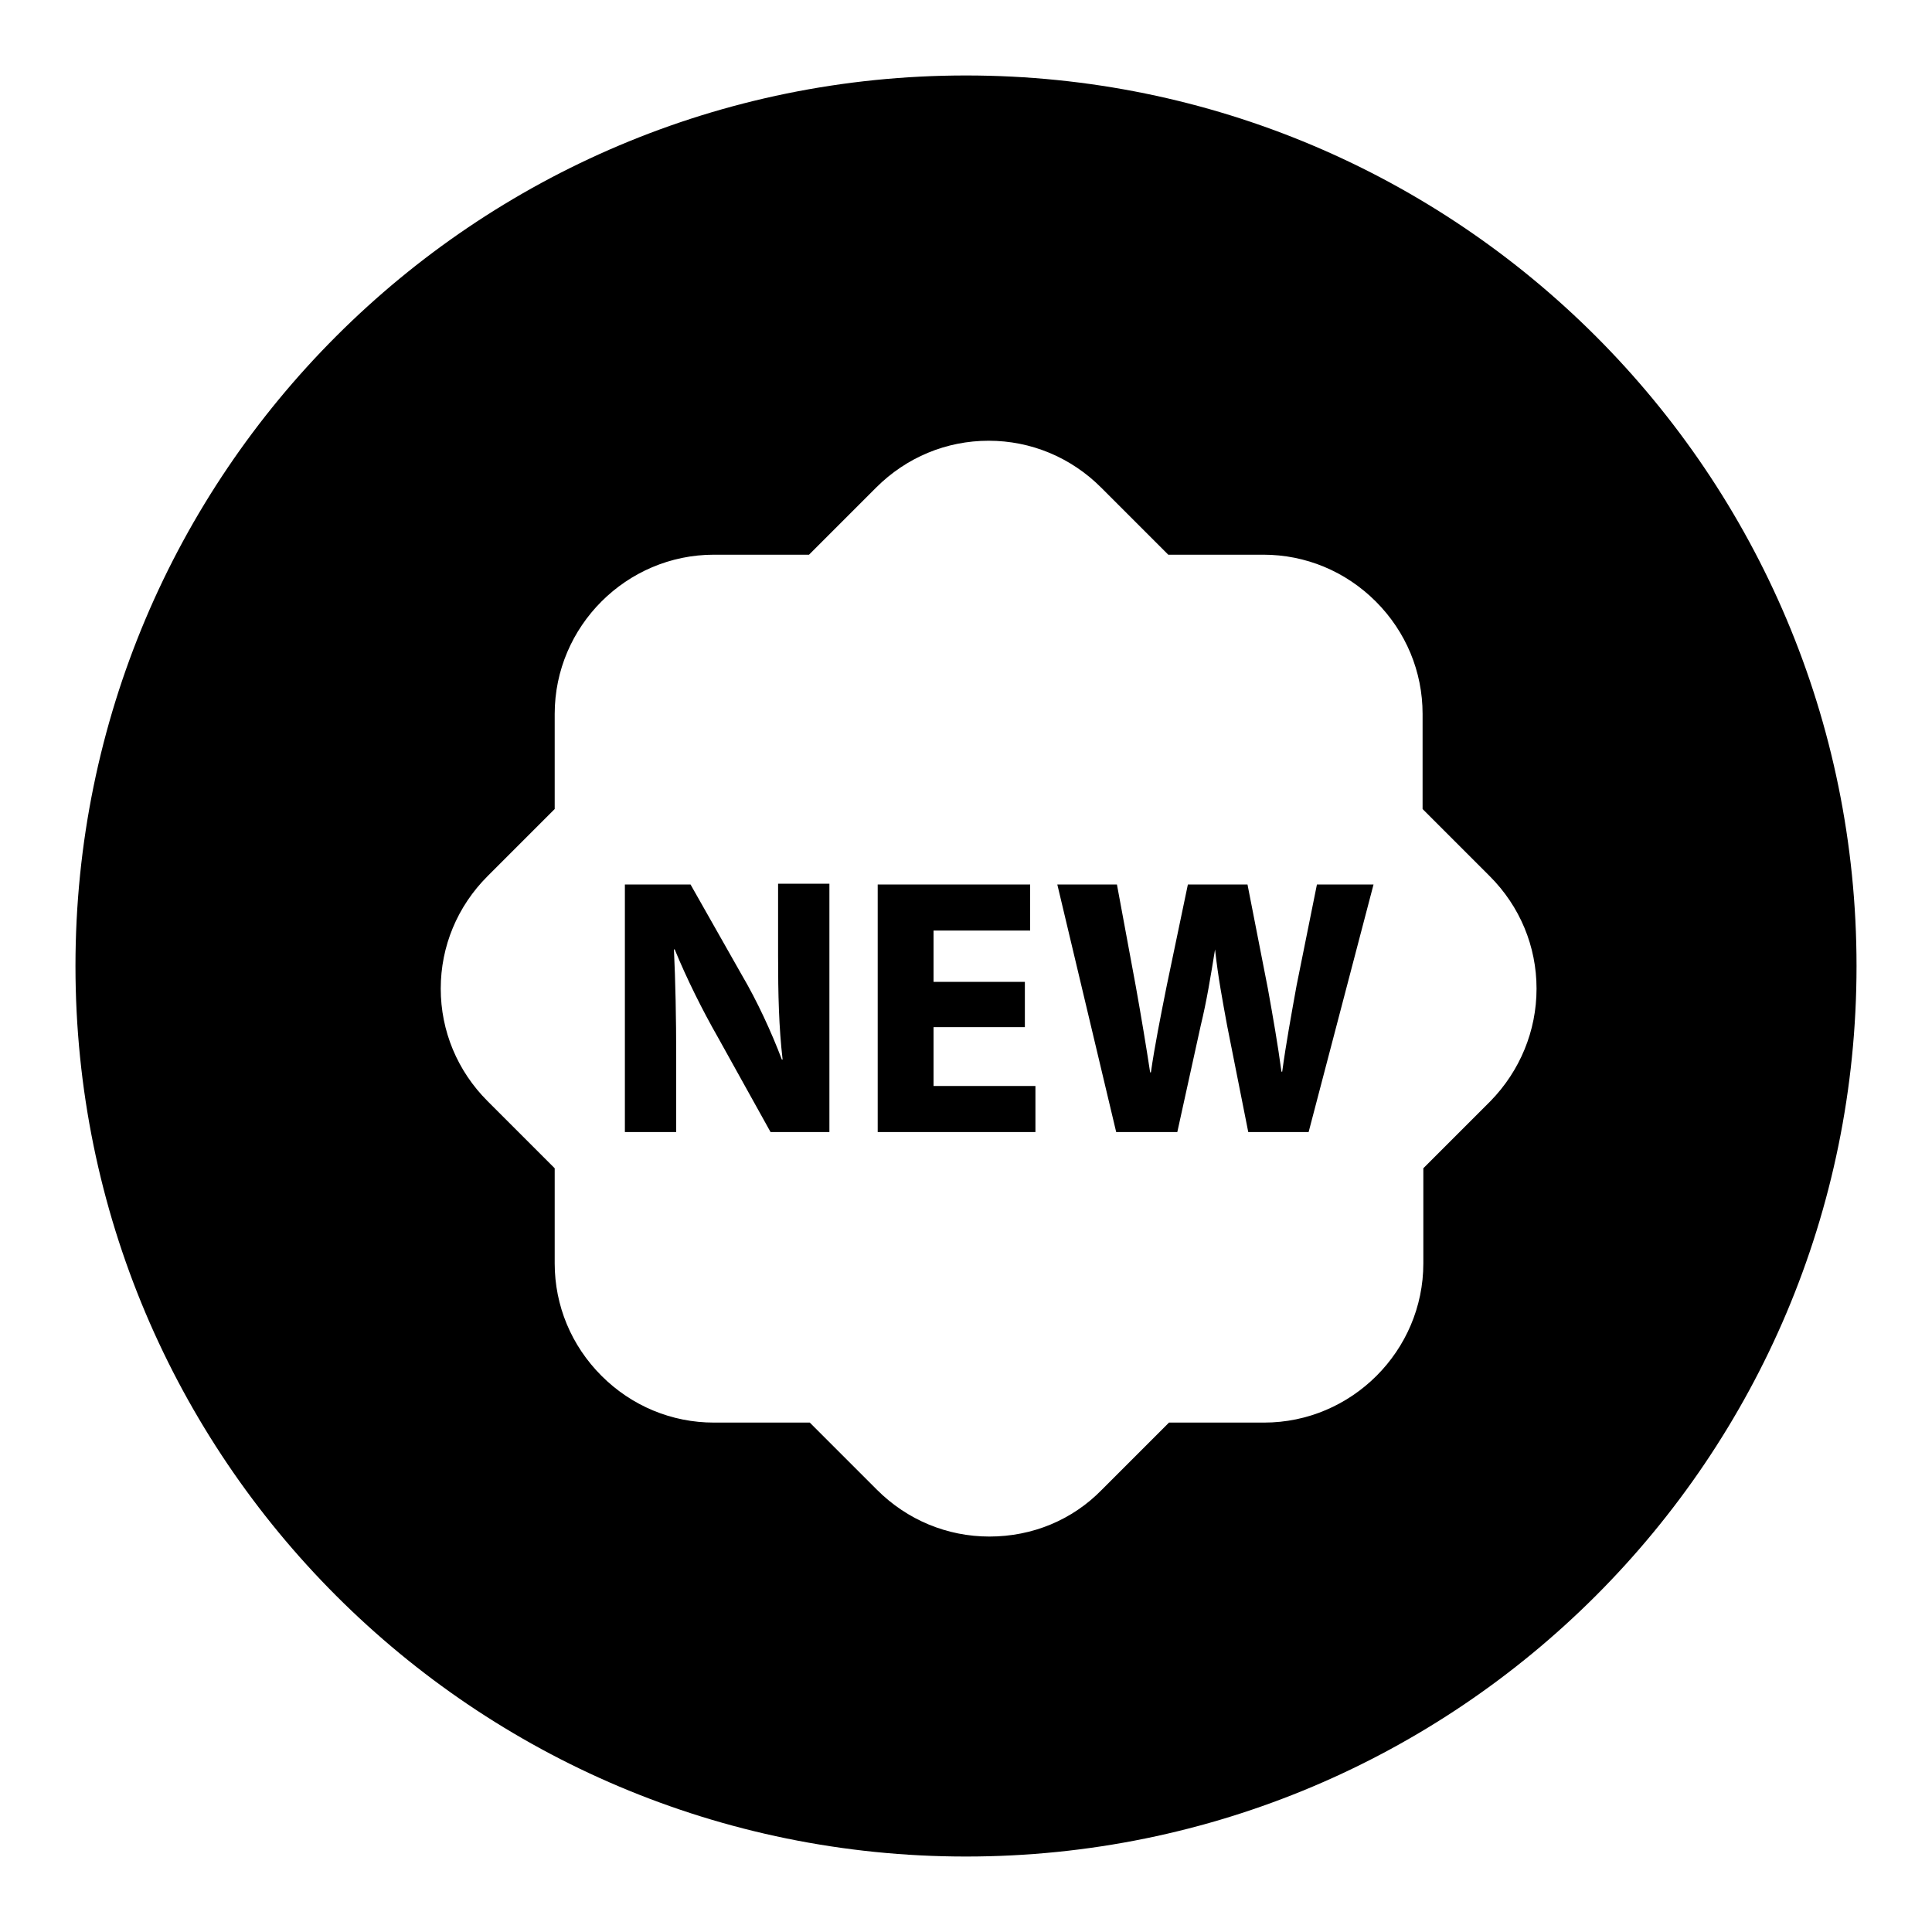<?xml version="1.0" encoding="utf-8"?>
<!-- Svg Vector Icons : http://www.onlinewebfonts.com/icon -->
<!DOCTYPE svg PUBLIC "-//W3C//DTD SVG 1.1//EN" "http://www.w3.org/Graphics/SVG/1.1/DTD/svg11.dtd">
<svg version="1.1" xmlns="http://www.w3.org/2000/svg" xmlns:xlink="http://www.w3.org/1999/xlink" x="0px" y="0px" viewBox="0 0 256 256" enable-background="new 0 0 256 256" xml:space="preserve">
<g><g><path fill="#000000" d="M128,10C62.8,10,10,62.8,10,128c0,65.2,52.8,118,118,118c65.2,0,118-52.8,118-118C246,62.8,193.2,10,128,10z M197.5,145.9l-8.9,8.9v12.6c0,11.6-9.5,21.1-21.1,21.1h-12.6l-8.9,8.9c-3.9,4-9.2,6.2-14.9,6.2c-5.6,0-10.9-2.2-14.9-6.2l-8.9-8.9H94.6c-5.6,0-10.9-2.2-14.9-6.2c-4-4-6.2-9.3-6.2-14.9v-12.6l-8.9-8.9c-4-4-6.2-9.3-6.2-14.9c0-5.6,2.2-10.9,6.2-14.9l8.9-8.9V94.6c0-11.6,9.5-21.1,21.1-21.1h12.6l8.9-8.9c4-4,9.3-6.2,14.9-6.2c5.6,0,10.9,2.2,14.9,6.2l8.9,8.9h12.6c5.6,0,10.9,2.2,14.9,6.2c4,4,6.2,9.3,6.2,14.9v12.6l8.9,8.9c4,4,6.2,9.3,6.2,14.9C203.6,136.6,201.4,141.9,197.5,145.9z M109.9,150h-7.8l-7-12.6c-2-3.5-4.1-7.7-5.7-11.6l-0.1,0c0.2,4.3,0.3,9,0.3,14.3v9.9h-6.8v-32.8h8.7l6.8,12c2,3.4,3.9,7.5,5.3,11.2h0.1c-0.5-4.3-0.6-8.7-0.6-13.7v-9.6h6.8V150L109.9,150L109.9,150z M137.2,150h-20.9v-32.8h20.2v6.1h-12.8v6.8h12.1v6h-12.1v7.8h13.5V150L137.2,150L137.2,150z M173.4,150h-8l-2.8-14.1c-0.6-3.3-1.2-6.4-1.6-10.1H161c-0.6,3.7-1.1,6.8-1.9,10.1L156,150h-8.1l-7.8-32.8h7.9l2.5,13.5c0.7,3.9,1.4,8.1,1.9,11.4h0.1c0.5-3.5,1.3-7.5,2.1-11.5l2.8-13.4h7.9L168,131c0.7,3.9,1.3,7.3,1.8,11h0.1c0.5-3.7,1.2-7.5,1.9-11.4l2.7-13.4h7.5L173.4,150z"/></g></g>
</svg>